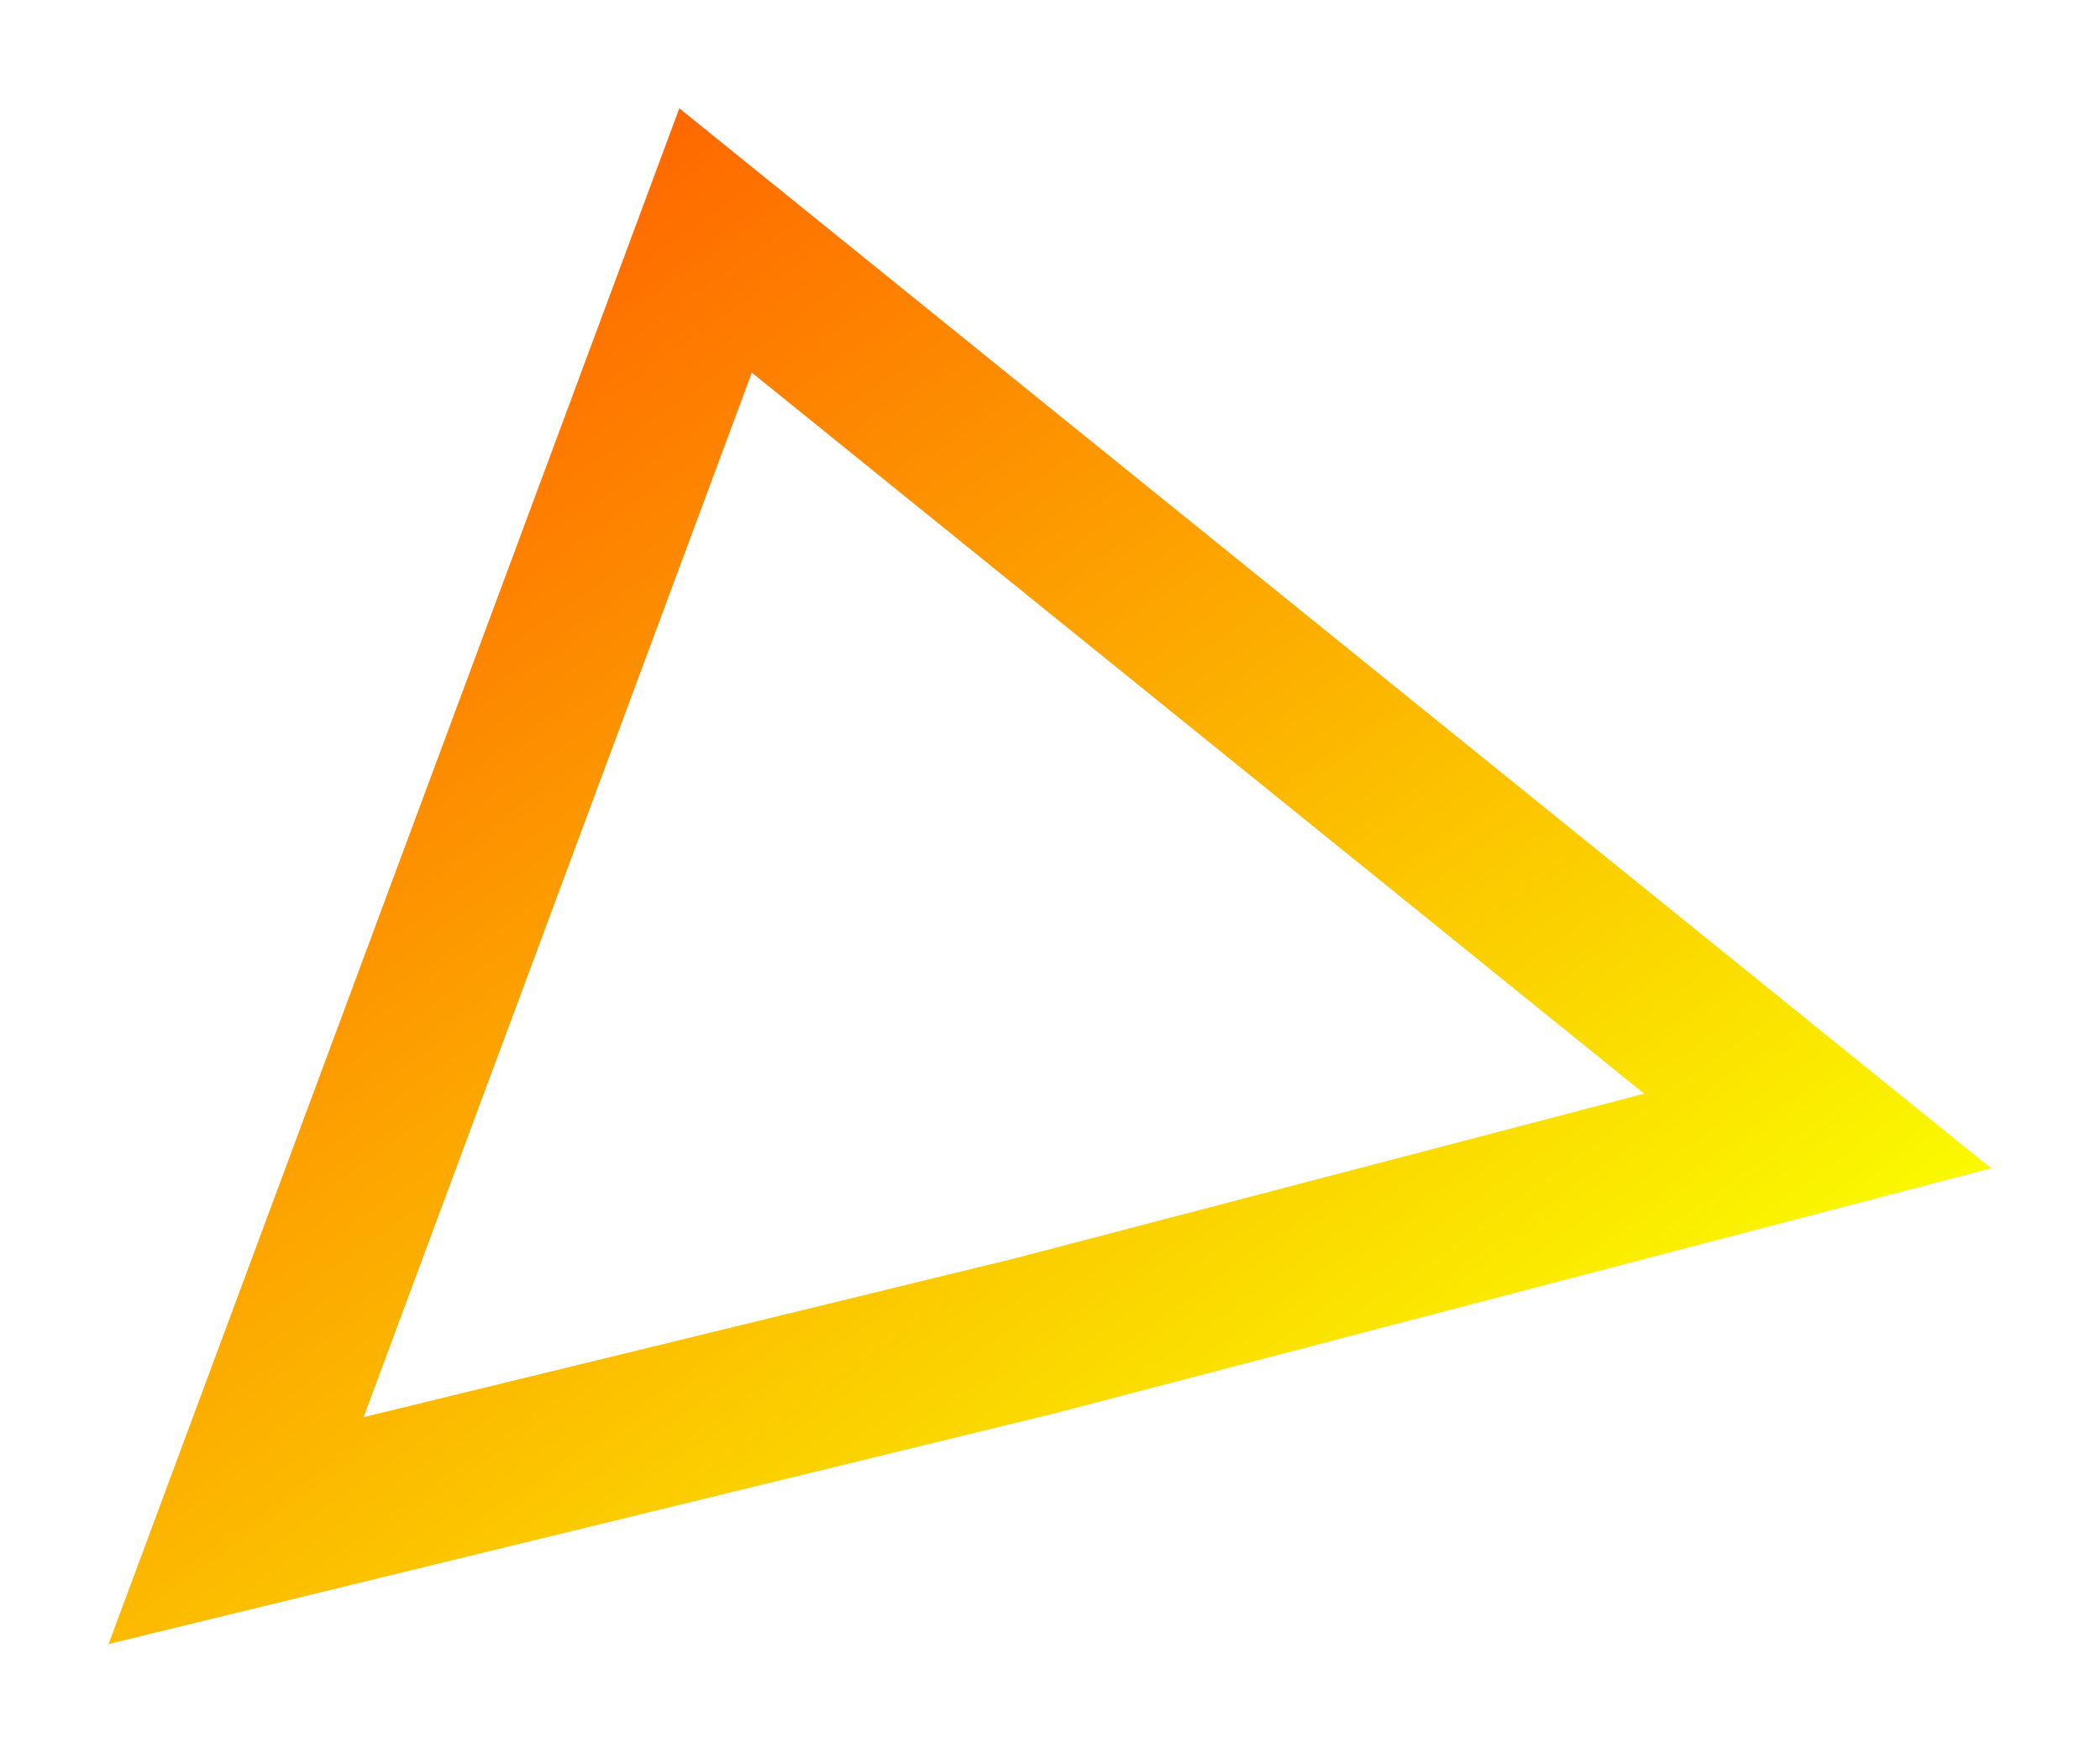 <?xml version="1.0" encoding="UTF-8"?> <svg xmlns="http://www.w3.org/2000/svg" width="853" height="712" viewBox="0 0 853 712" fill="none"> <g filter="url(#filter0_f_914_28)"> <path d="M738.303 459.417L420.303 542.647L95.898 621.744L290.657 97.681L738.303 459.417Z" stroke="url(#paint0_linear_914_28)" stroke-width="65"></path> </g> <defs> <filter id="filter0_f_914_28" x="0.101" y="0" width="852.663" height="711.825" filterUnits="userSpaceOnUse" color-interpolation-filters="sRGB"> <feFlood flood-opacity="0" result="BackgroundImageFix"></feFlood> <feBlend mode="normal" in="SourceGraphic" in2="BackgroundImageFix" result="shape"></feBlend> <feGaussianBlur stdDeviation="22" result="effect1_foregroundBlur_914_28"></feGaussianBlur> </filter> <linearGradient id="paint0_linear_914_28" x1="707" y1="573.5" x2="240.5" y2="-83" gradientUnits="userSpaceOnUse"> <stop stop-color="#FAFF00"></stop> <stop offset="0.371" stop-color="#FCBC00"></stop> <stop offset="1" stop-color="#FF4D00"></stop> </linearGradient> </defs> </svg> 